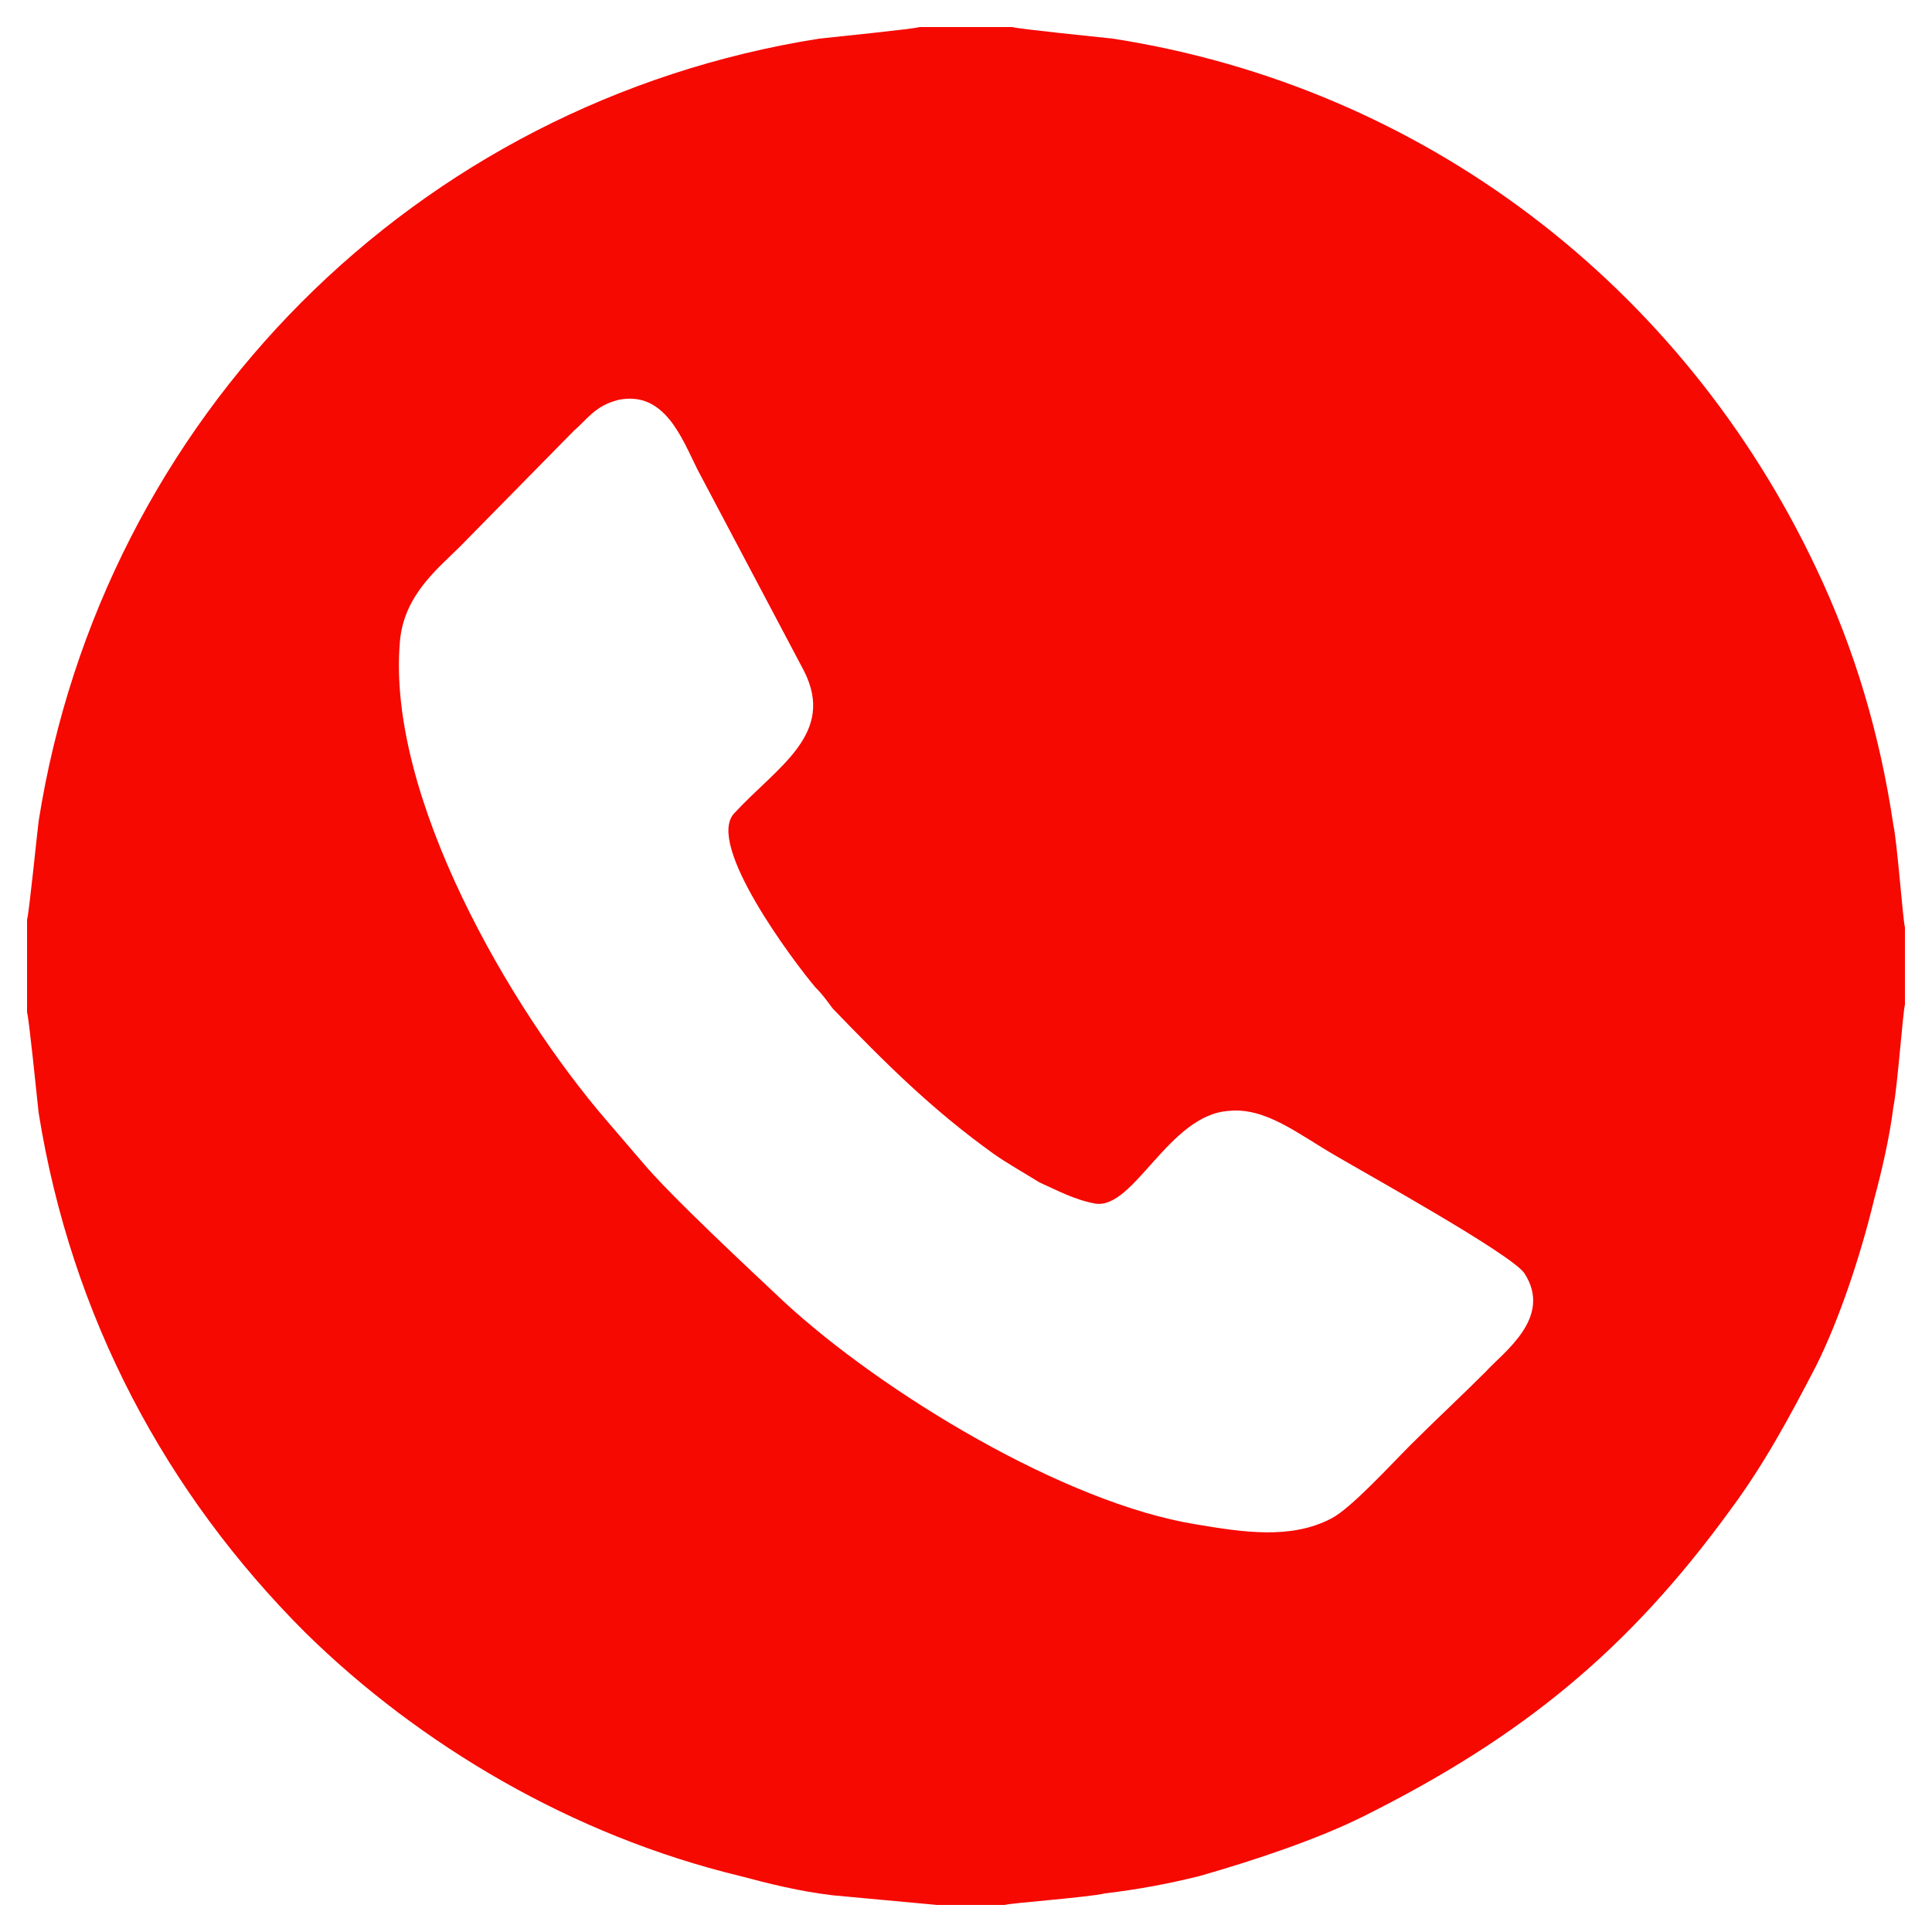 <?xml version="1.0" encoding="UTF-8"?> <!-- Creator: CorelDRAW X8 --> <svg xmlns="http://www.w3.org/2000/svg" xmlns:xlink="http://www.w3.org/1999/xlink" xml:space="preserve" width="1000px" height="1000px" style="shape-rendering:geometricPrecision; text-rendering:geometricPrecision; image-rendering:optimizeQuality; fill-rule:evenodd; clip-rule:evenodd" viewBox="0 0 1000 1000"> <defs> <style type="text/css"> <![CDATA[ .fil0 {fill:#F60901} ]]> </style> </defs> <g id="Слой_x0020_1">  <path class="fil0" d="M14 476l0 48c1,3 5,43 6,52 17,106 66,197 138,269 59,58 138,105 225,126 15,4 31,8 48,10l54 5 35 0c3,-1 44,-4 52,-6 17,-2 33,-5 49,-9 28,-8 61,-19 85,-31 82,-41 137,-86 190,-159 17,-23 30,-47 44,-74 12,-24 23,-57 30,-86 4,-15 8,-32 10,-48 2,-9 5,-50 6,-53l0 -40c-1,-3 -4,-44 -6,-53 -7,-47 -20,-91 -40,-133 -69,-146 -203,-249 -364,-274 -9,-1 -49,-5 -52,-6l-48 0c-3,1 -43,5 -52,6 -209,33 -371,196 -404,405 -1,8 -5,48 -6,51zm347 -233c-8,-16 -17,-41 -41,-36 -12,3 -16,10 -23,16l-59 60c-11,11 -29,25 -31,49 -7,80 57,190 107,248l18 21c15,18 56,56 74,73 51,47 145,104 213,115 24,4 49,8 70,-3 10,-5 31,-28 41,-38 13,-13 26,-25 39,-38 9,-10 35,-28 20,-51 -7,-10 -81,-51 -98,-61 -19,-11 -36,-25 -55,-23 -31,2 -49,51 -69,48 -11,-2 -20,-7 -29,-11 -8,-5 -17,-10 -24,-15 -32,-23 -56,-47 -83,-75 -3,-4 -5,-7 -9,-11 -11,-13 -57,-74 -42,-90 22,-24 53,-41 36,-74l-55 -104z"></path> </g> </svg> 